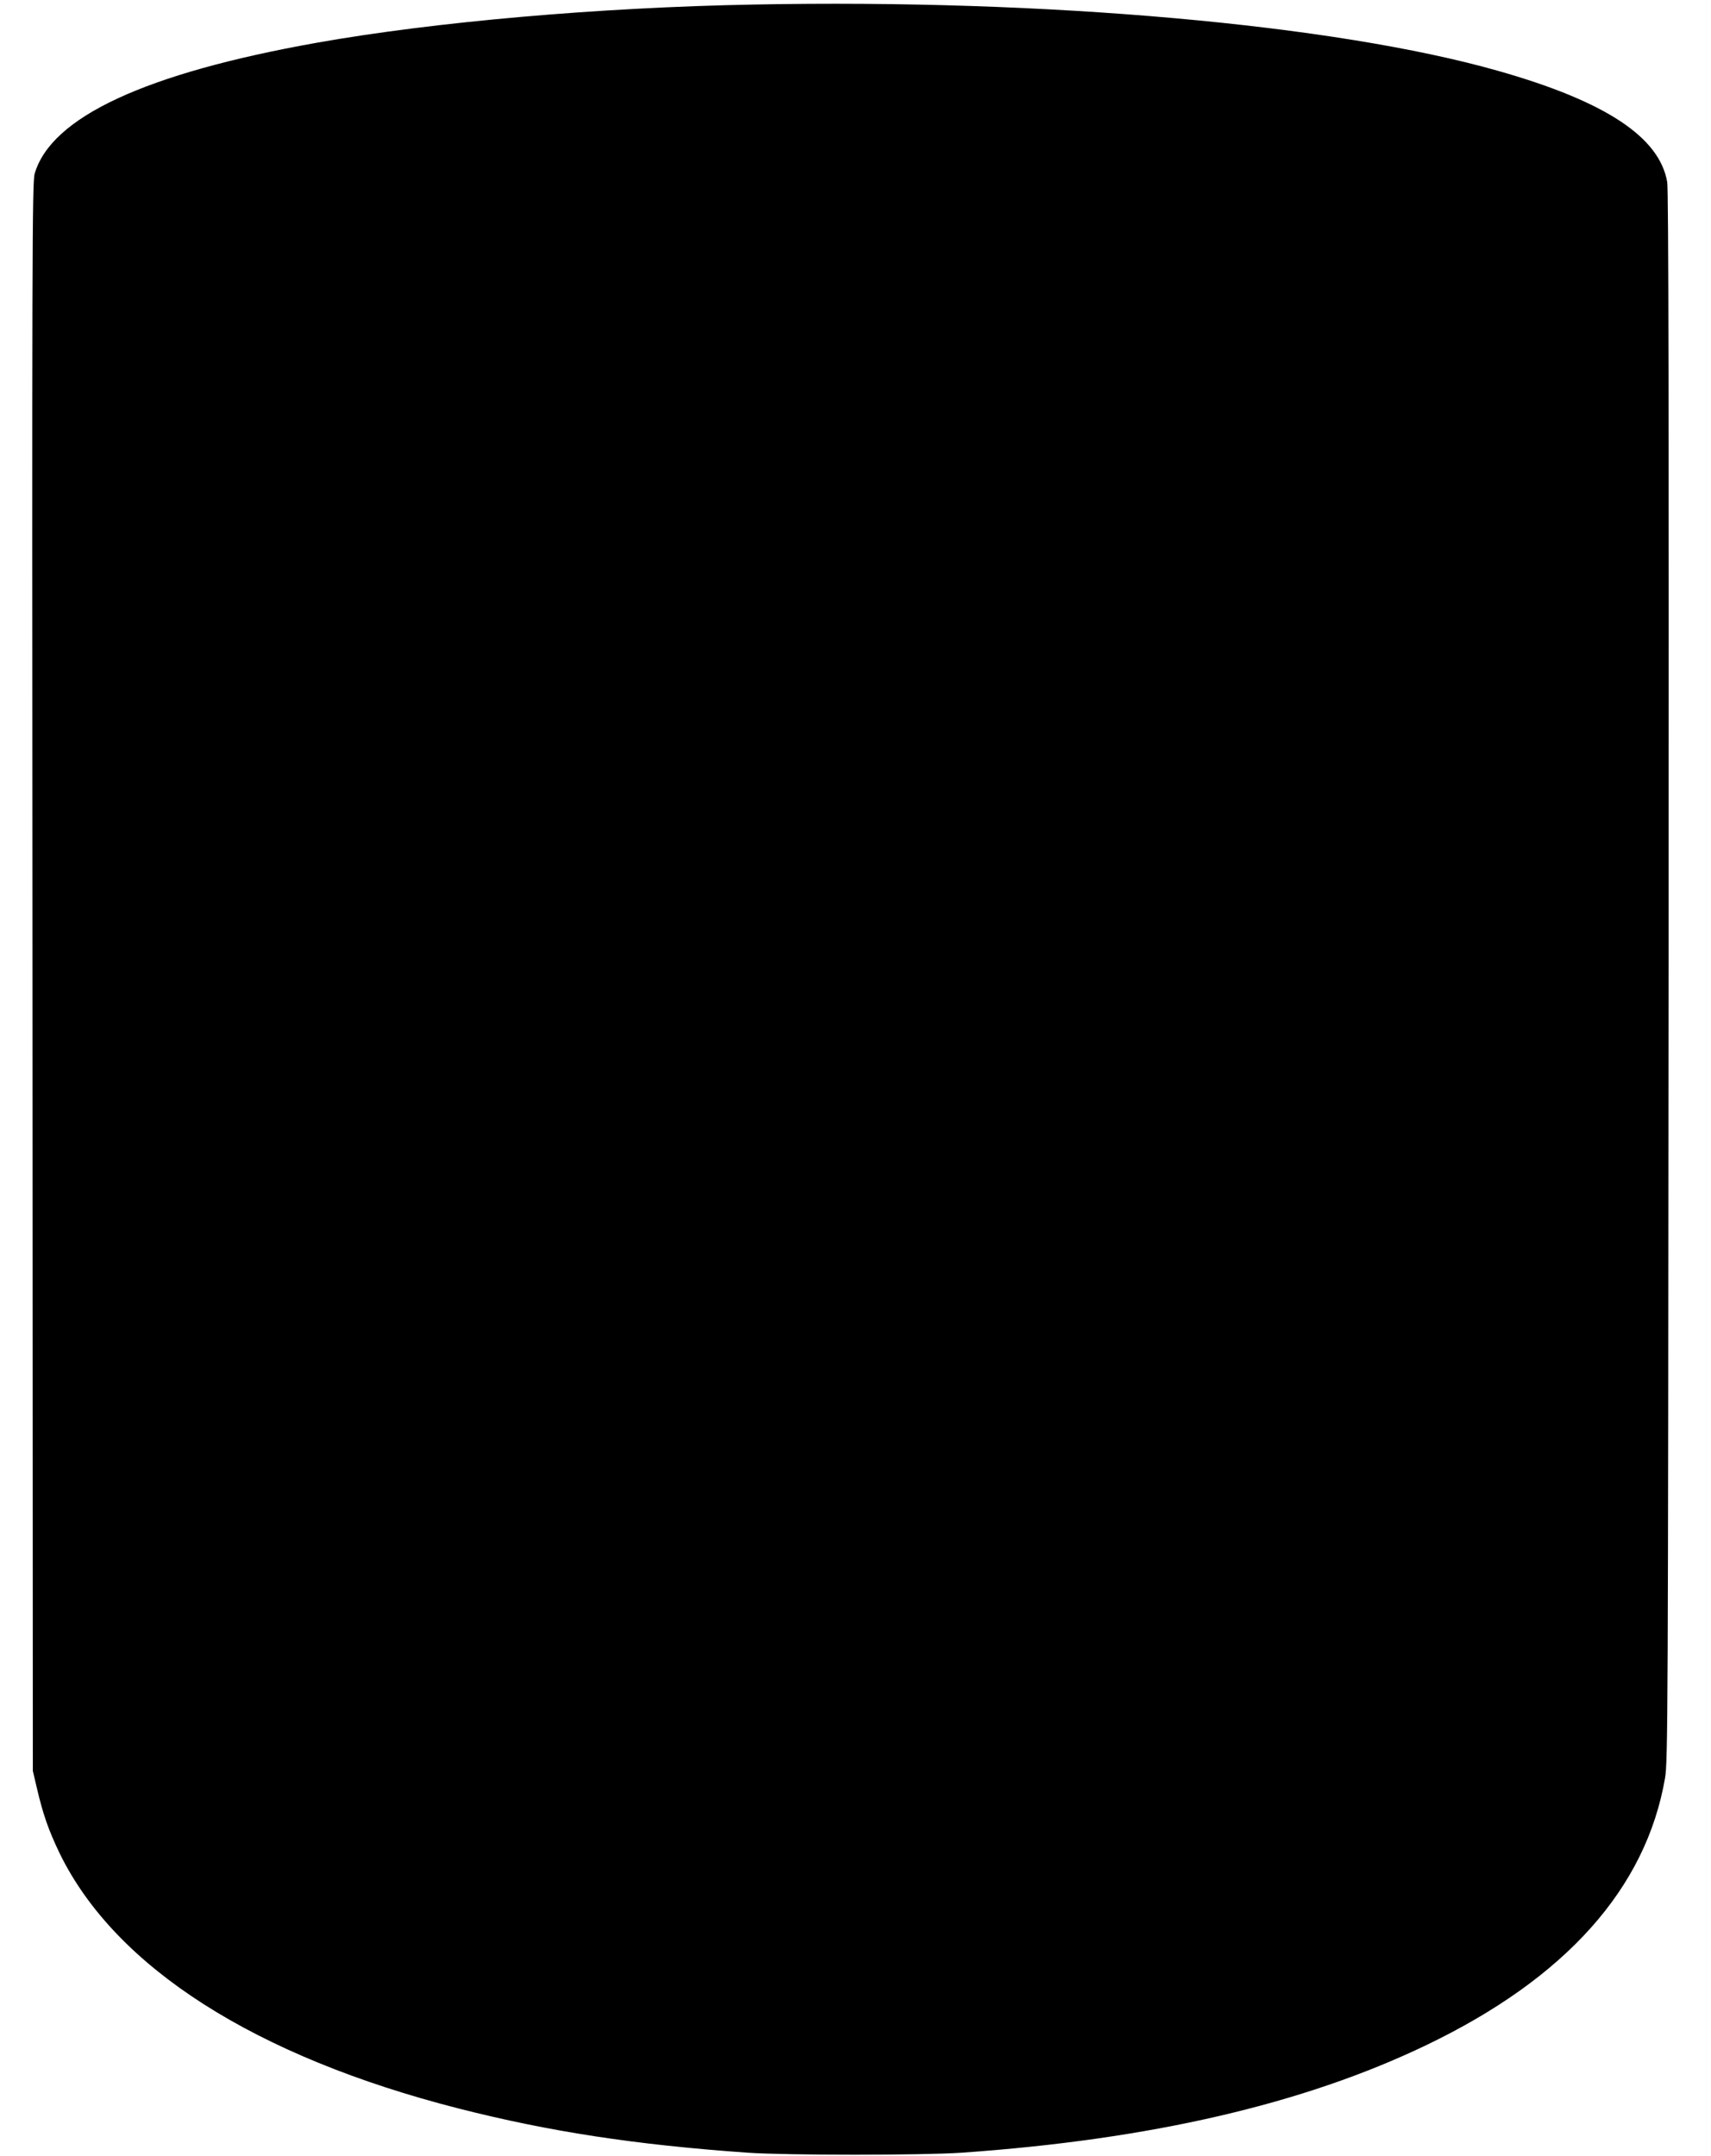 <?xml version="1.0" standalone="no"?>
<!DOCTYPE svg PUBLIC "-//W3C//DTD SVG 20010904//EN"
 "http://www.w3.org/TR/2001/REC-SVG-20010904/DTD/svg10.dtd">
<svg version="1.0" xmlns="http://www.w3.org/2000/svg"
 width="1016pt" height="1280pt" viewBox="0 0 1016 1280"
 preserveAspectRatio="xMidYMid meet">
<g transform="translate(0,1280) scale(0.1,-0.1)"
fill="#000000" stroke="none">
<path d="M4475 12773 c-920 -17 -1897 -103 -2595 -227 -1016 -181 -1576 -441
-1674 -777 -15 -50 -16 -464 -13 -4769 l2 -4715 23 -98 c37 -159 70 -254 137
-393 330 -675 1159 -1205 2370 -1514 539 -137 1046 -215 1715 -262 234 -16
1033 -16 1270 0 1121 78 2032 289 2760 639 827 397 1304 930 1417 1585 17 98
18 345 21 4758 2 3327 0 4673 -8 4719 -46 268 -368 480 -1007 661 -966 274
-2679 427 -4418 393z"/>
</g>
</svg>